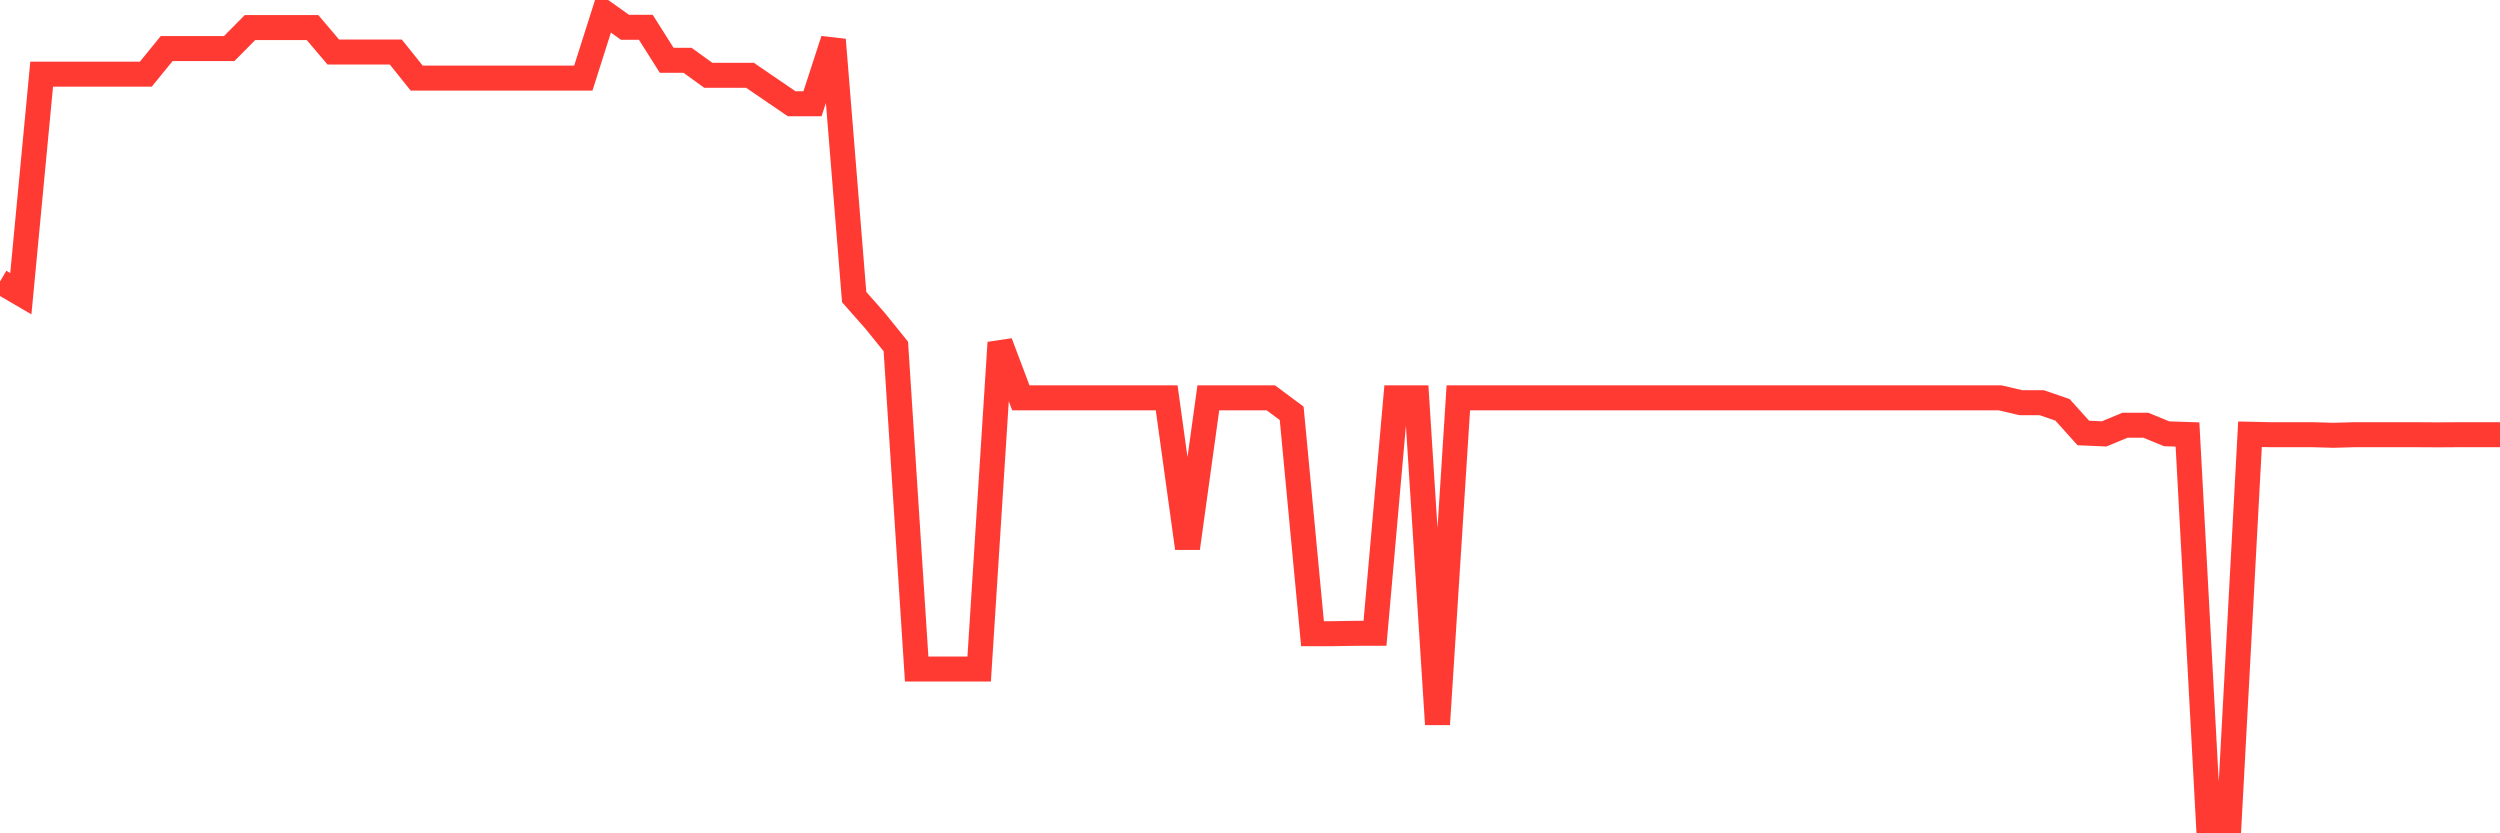 <svg
  xmlns="http://www.w3.org/2000/svg"
  xmlns:xlink="http://www.w3.org/1999/xlink"
  width="120"
  height="40"
  viewBox="0 0 120 40"
  preserveAspectRatio="none"
>
  <polyline
    points="0,13.515 1,14.098 2,3.559 3,3.559 4,3.559 5,3.559 6,3.559 7,3.559 8,2.332 9,2.332 10,2.332 11,2.332 12,1.322 13,1.322 14,1.322 15,1.322 16,2.499 17,2.499 18,2.499 19,2.499 20,3.748 21,3.748 22,3.748 23,3.748 24,3.748 25,3.748 26,3.748 27,3.748 28,3.748 29,0.6 30,1.311 31,1.311 32,2.893 33,2.893 34,3.615 35,3.615 36,3.615 37,4.298 38,4.981 39,4.981 40,1.91 41,14.259 42,15.392 43,16.63 44,32.115 45,32.115 46,32.115 47,32.115 48,16.446 49,19.095 50,19.095 51,19.095 52,19.095 53,19.095 54,19.095 55,19.095 56,19.095 57,26.313 58,19.095 59,19.095 60,19.095 61,19.095 62,19.839 63,30.416 64,30.416 65,30.4 66,30.4 67,19.095 68,19.095 69,34.769 70,19.095 71,19.095 72,19.095 73,19.095 74,19.095 75,19.095 76,19.095 77,19.095 78,19.095 79,19.095 80,19.095 81,19.095 82,19.095 83,19.095 84,19.095 85,19.095 86,19.095 87,19.095 88,19.095 89,19.095 90,19.095 91,19.095 92,19.095 93,19.095 94,19.095 95,19.095 96,19.095 97,19.328 98,19.328 99,19.672 100,20.783 101,20.827 102,20.411 103,20.411 104,20.822 105,20.855 106,39.4 107,39.4 108,20.844 109,20.866 110,20.866 111,20.866 112,20.894 113,20.866 114,20.866 115,20.866 116,20.866 117,20.872 118,20.866 119,20.866 120,20.866"
    fill="none"
    stroke="#ff3a33"
    stroke-width="1.2"
  >
  </polyline>
</svg>